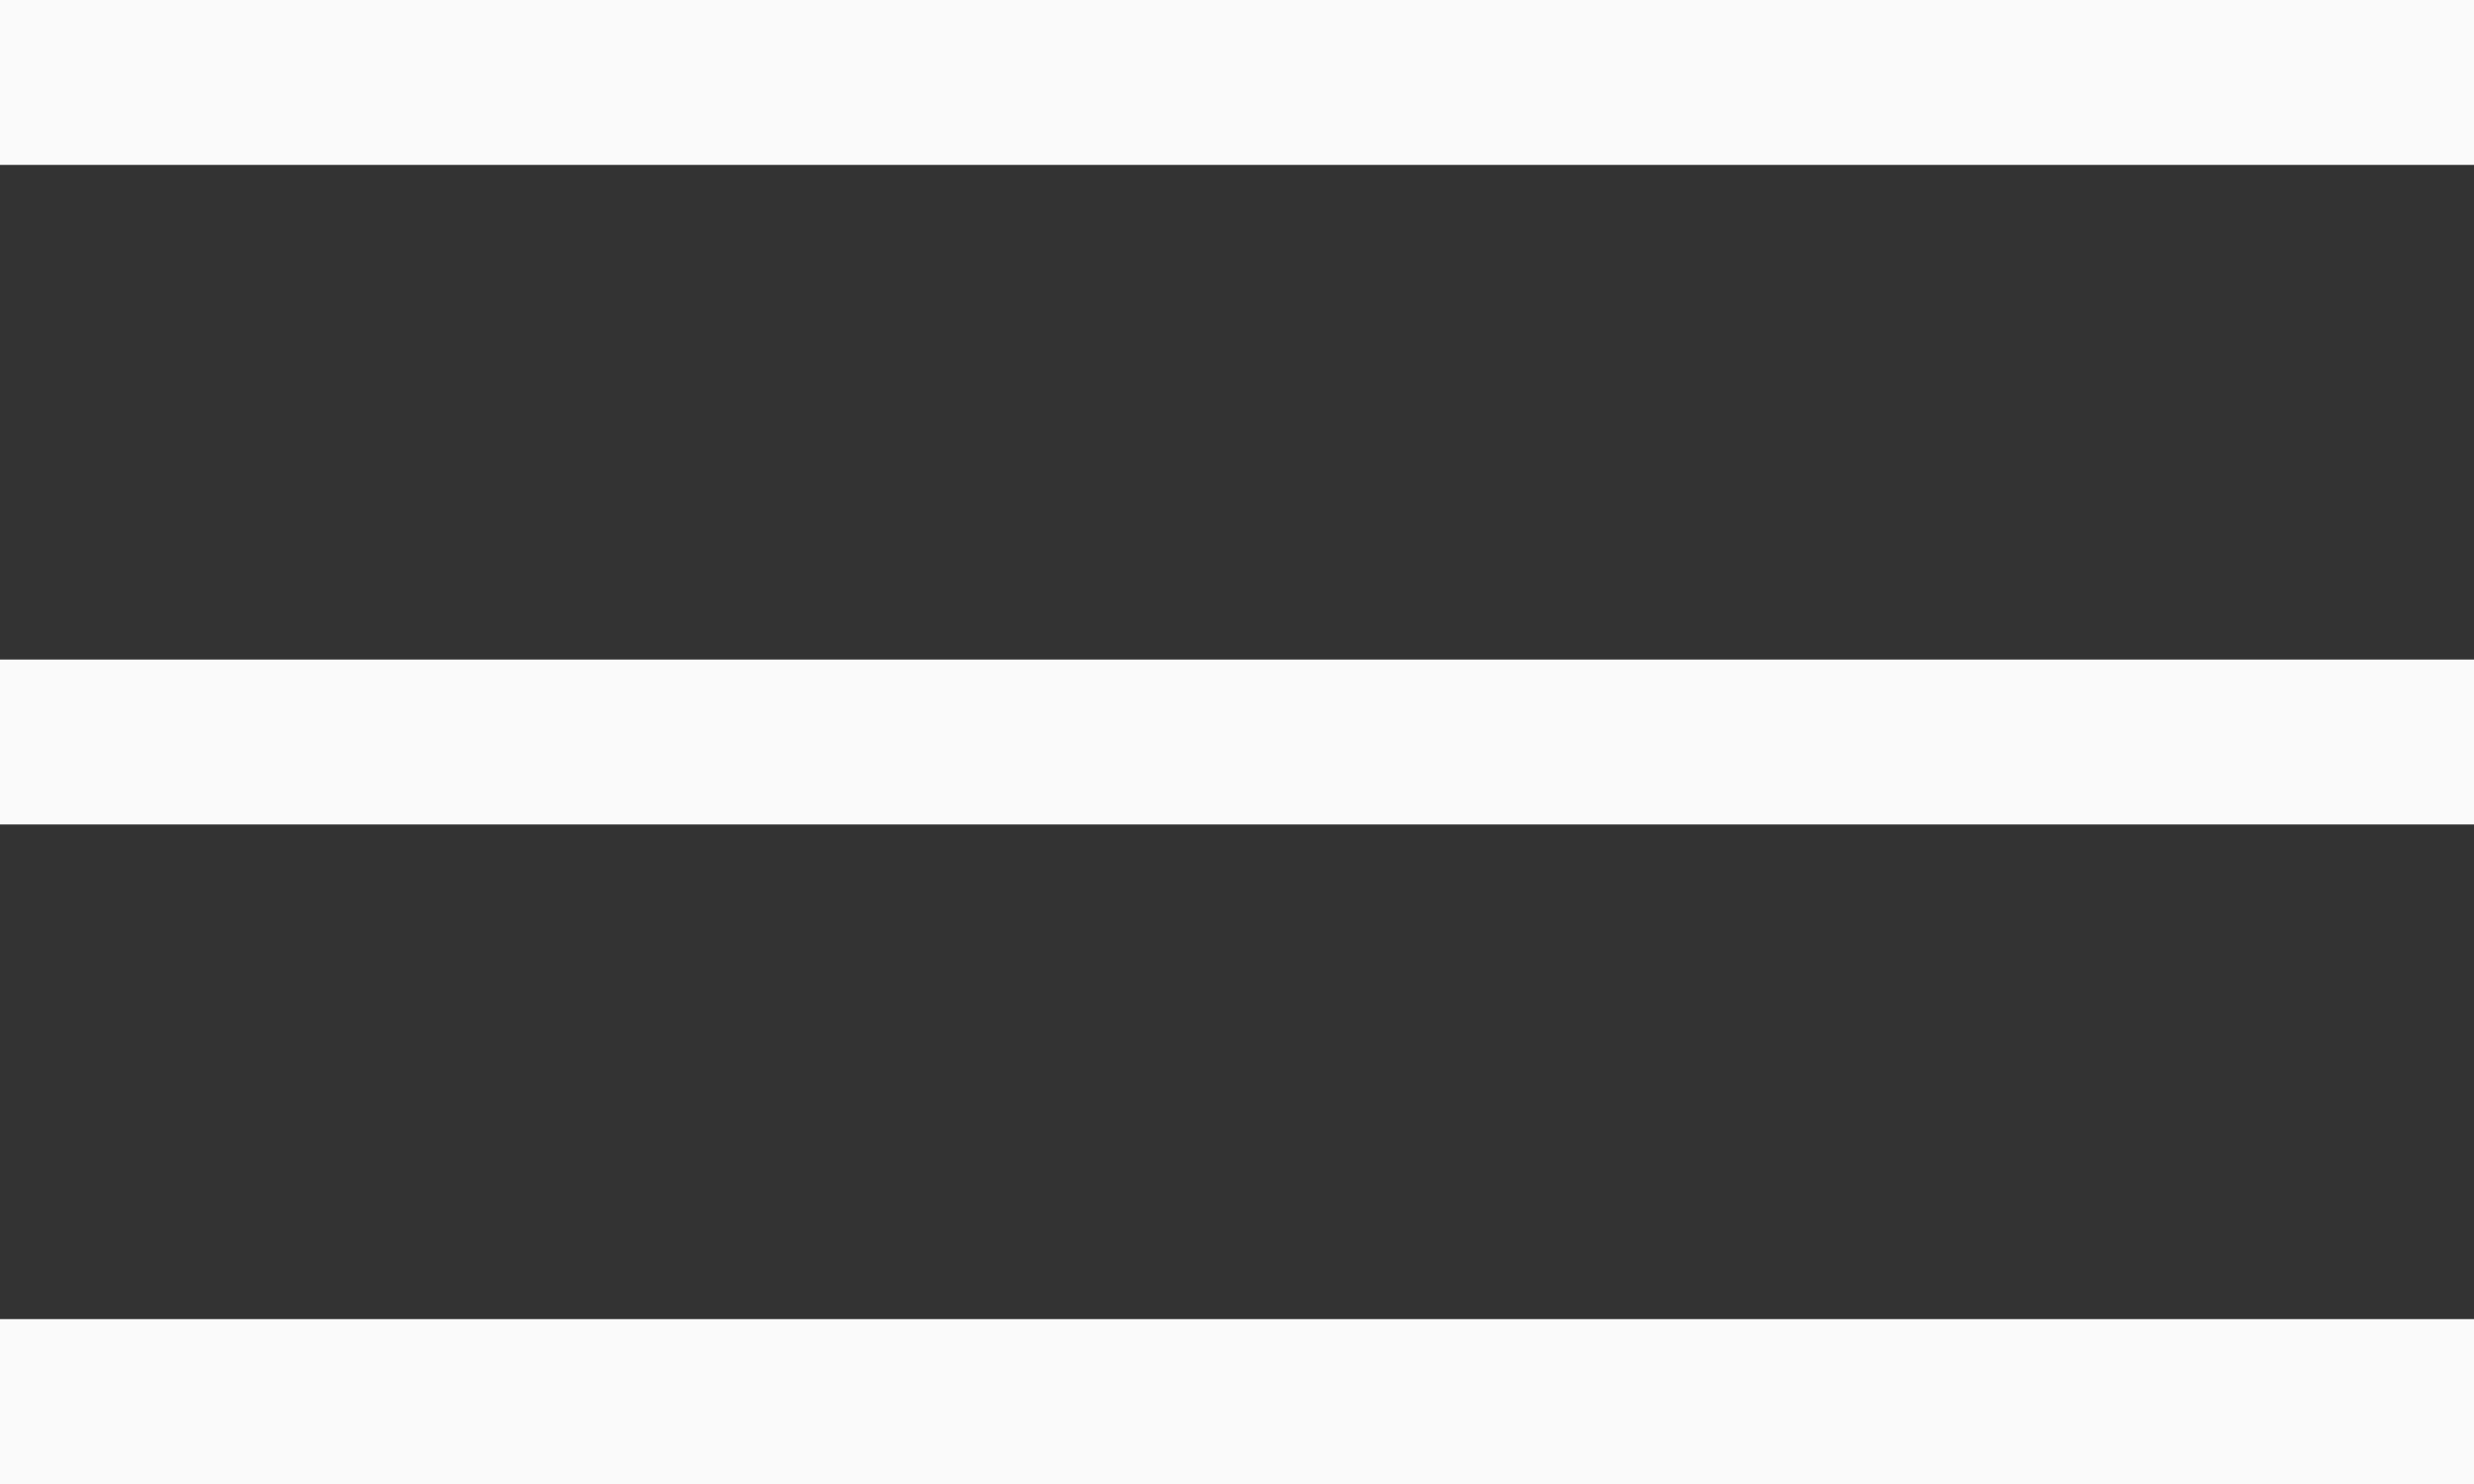 <?xml version="1.0" encoding="UTF-8"?> <svg xmlns="http://www.w3.org/2000/svg" width="15" height="9" viewBox="0 0 15 9" fill="none"><rect x="0" y="0" width="15" height="9" fill="#333333" stroke="none"/><line y1="0.5" x2="15" y2="0.5" stroke="#FAFAFA"></line><line y1="4.5" x2="15" y2="4.5" stroke="#FAFAFA"></line><line y1="8.5" x2="15" y2="8.5" stroke="#FAFAFA"></line></svg> 